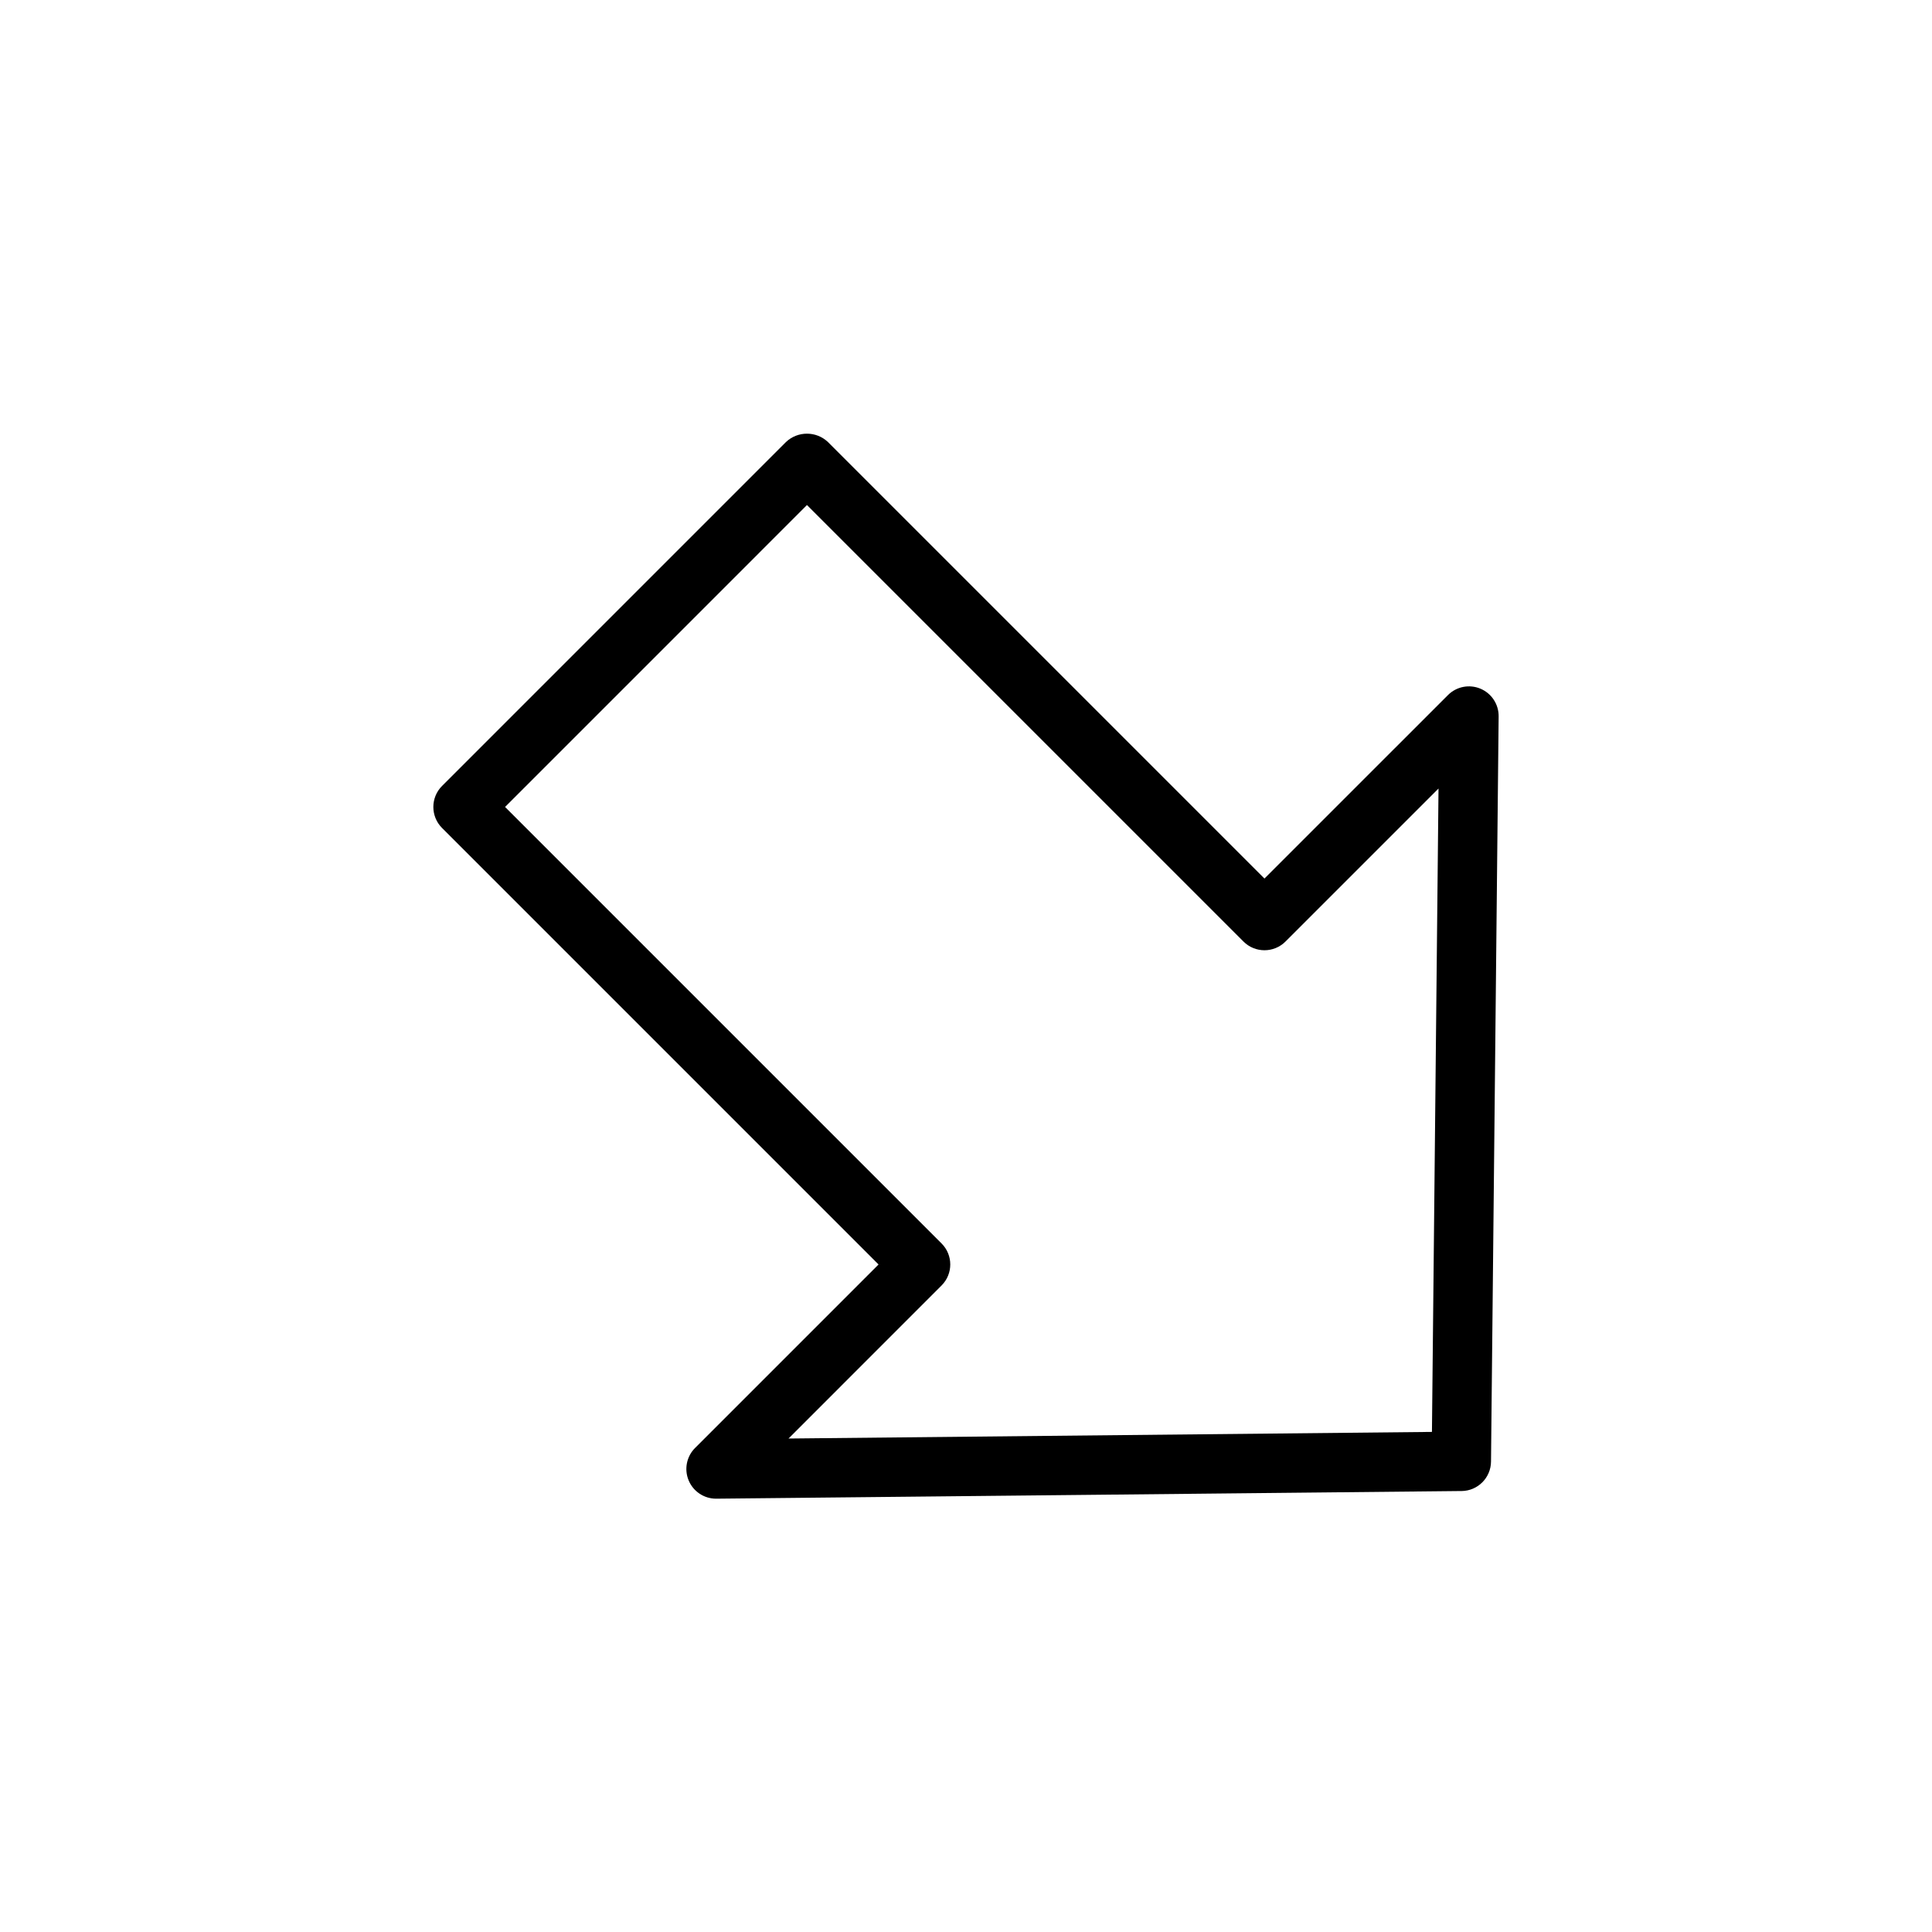 <?xml version="1.0" encoding="UTF-8"?>
<!-- Uploaded to: ICON Repo, www.iconrepo.com, Generator: ICON Repo Mixer Tools -->
<svg fill="#000000" width="800px" height="800px" version="1.1" viewBox="144 144 512 512" xmlns="http://www.w3.org/2000/svg">
 <path d="m536.34 326.51c-2.949-1.242-6.352-0.574-8.613 1.688l-48.629 48.625-115.68-115.68c-3.125-2.953-8.008-2.953-11.133 0l-91.141 91.145c-3.07 3.074-3.07 8.059 0 11.133l115.68 115.68-48.629 48.633v-0.004c-2.25 2.25-2.922 5.637-1.703 8.578 1.219 2.941 4.086 4.859 7.269 4.859h0.078l197.5-2.031v0.004c4.289-0.043 7.75-3.508 7.793-7.797l2.023-197.5c0.031-3.195-1.875-6.098-4.824-7.332zm-12.859 196.96-170.51 1.754 40.555-40.559v-0.004c3.074-3.074 3.074-8.055 0-11.129l-115.68-115.68 40.008-40.004 40-40.008 115.68 115.68c3.074 3.074 8.055 3.074 11.129 0l40.559-40.551z"/>
</svg>